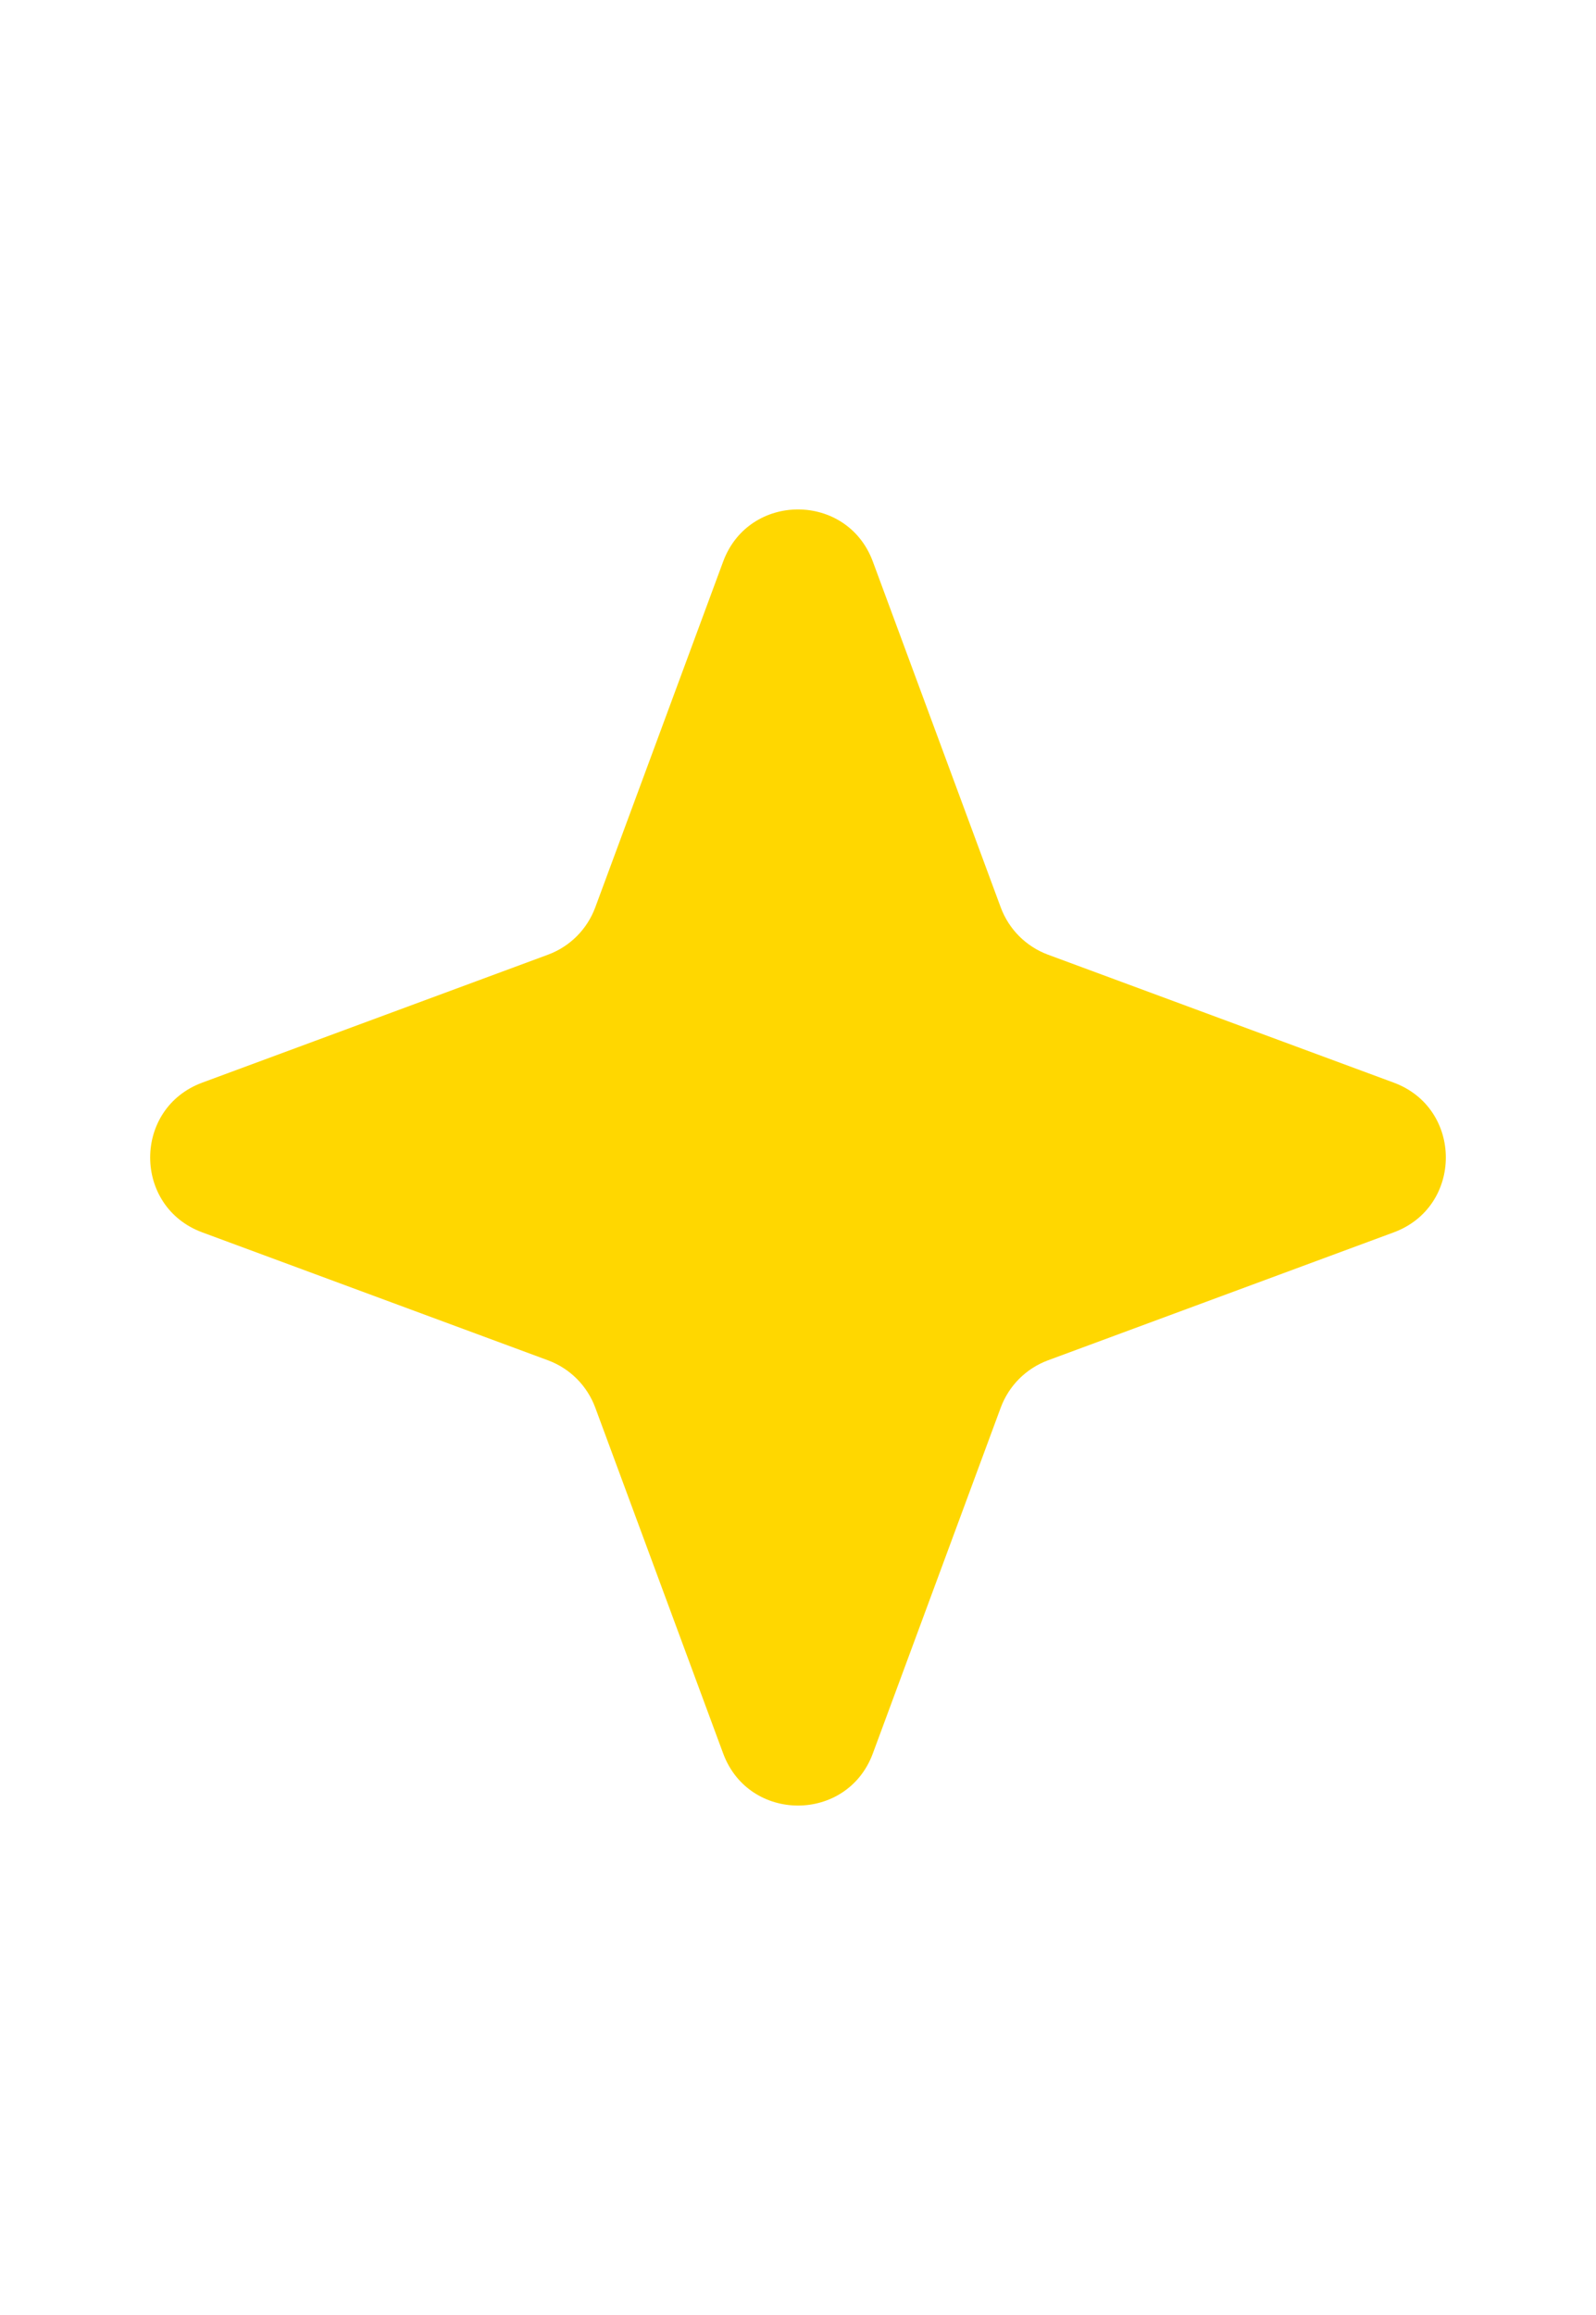 <?xml version="1.0" encoding="UTF-8"?> <svg xmlns="http://www.w3.org/2000/svg" width="20" height="29" viewBox="0 0 20 29" fill="none"><path d="M9.062 7.035C9.384 6.164 10.616 6.164 10.938 7.035L12.541 11.368C12.643 11.642 12.858 11.857 13.132 11.959L17.465 13.562C18.336 13.884 18.336 15.116 17.465 15.438L13.132 17.041C12.858 17.143 12.643 17.358 12.541 17.632L10.938 21.965C10.616 22.836 9.384 22.836 9.062 21.965L7.459 17.632C7.357 17.358 7.142 17.143 6.868 17.041L2.535 15.438C1.664 15.116 1.664 13.884 2.535 13.562L6.868 11.959C7.142 11.857 7.357 11.642 7.459 11.368L9.062 7.035Z" fill="#FFD700"></path></svg> 